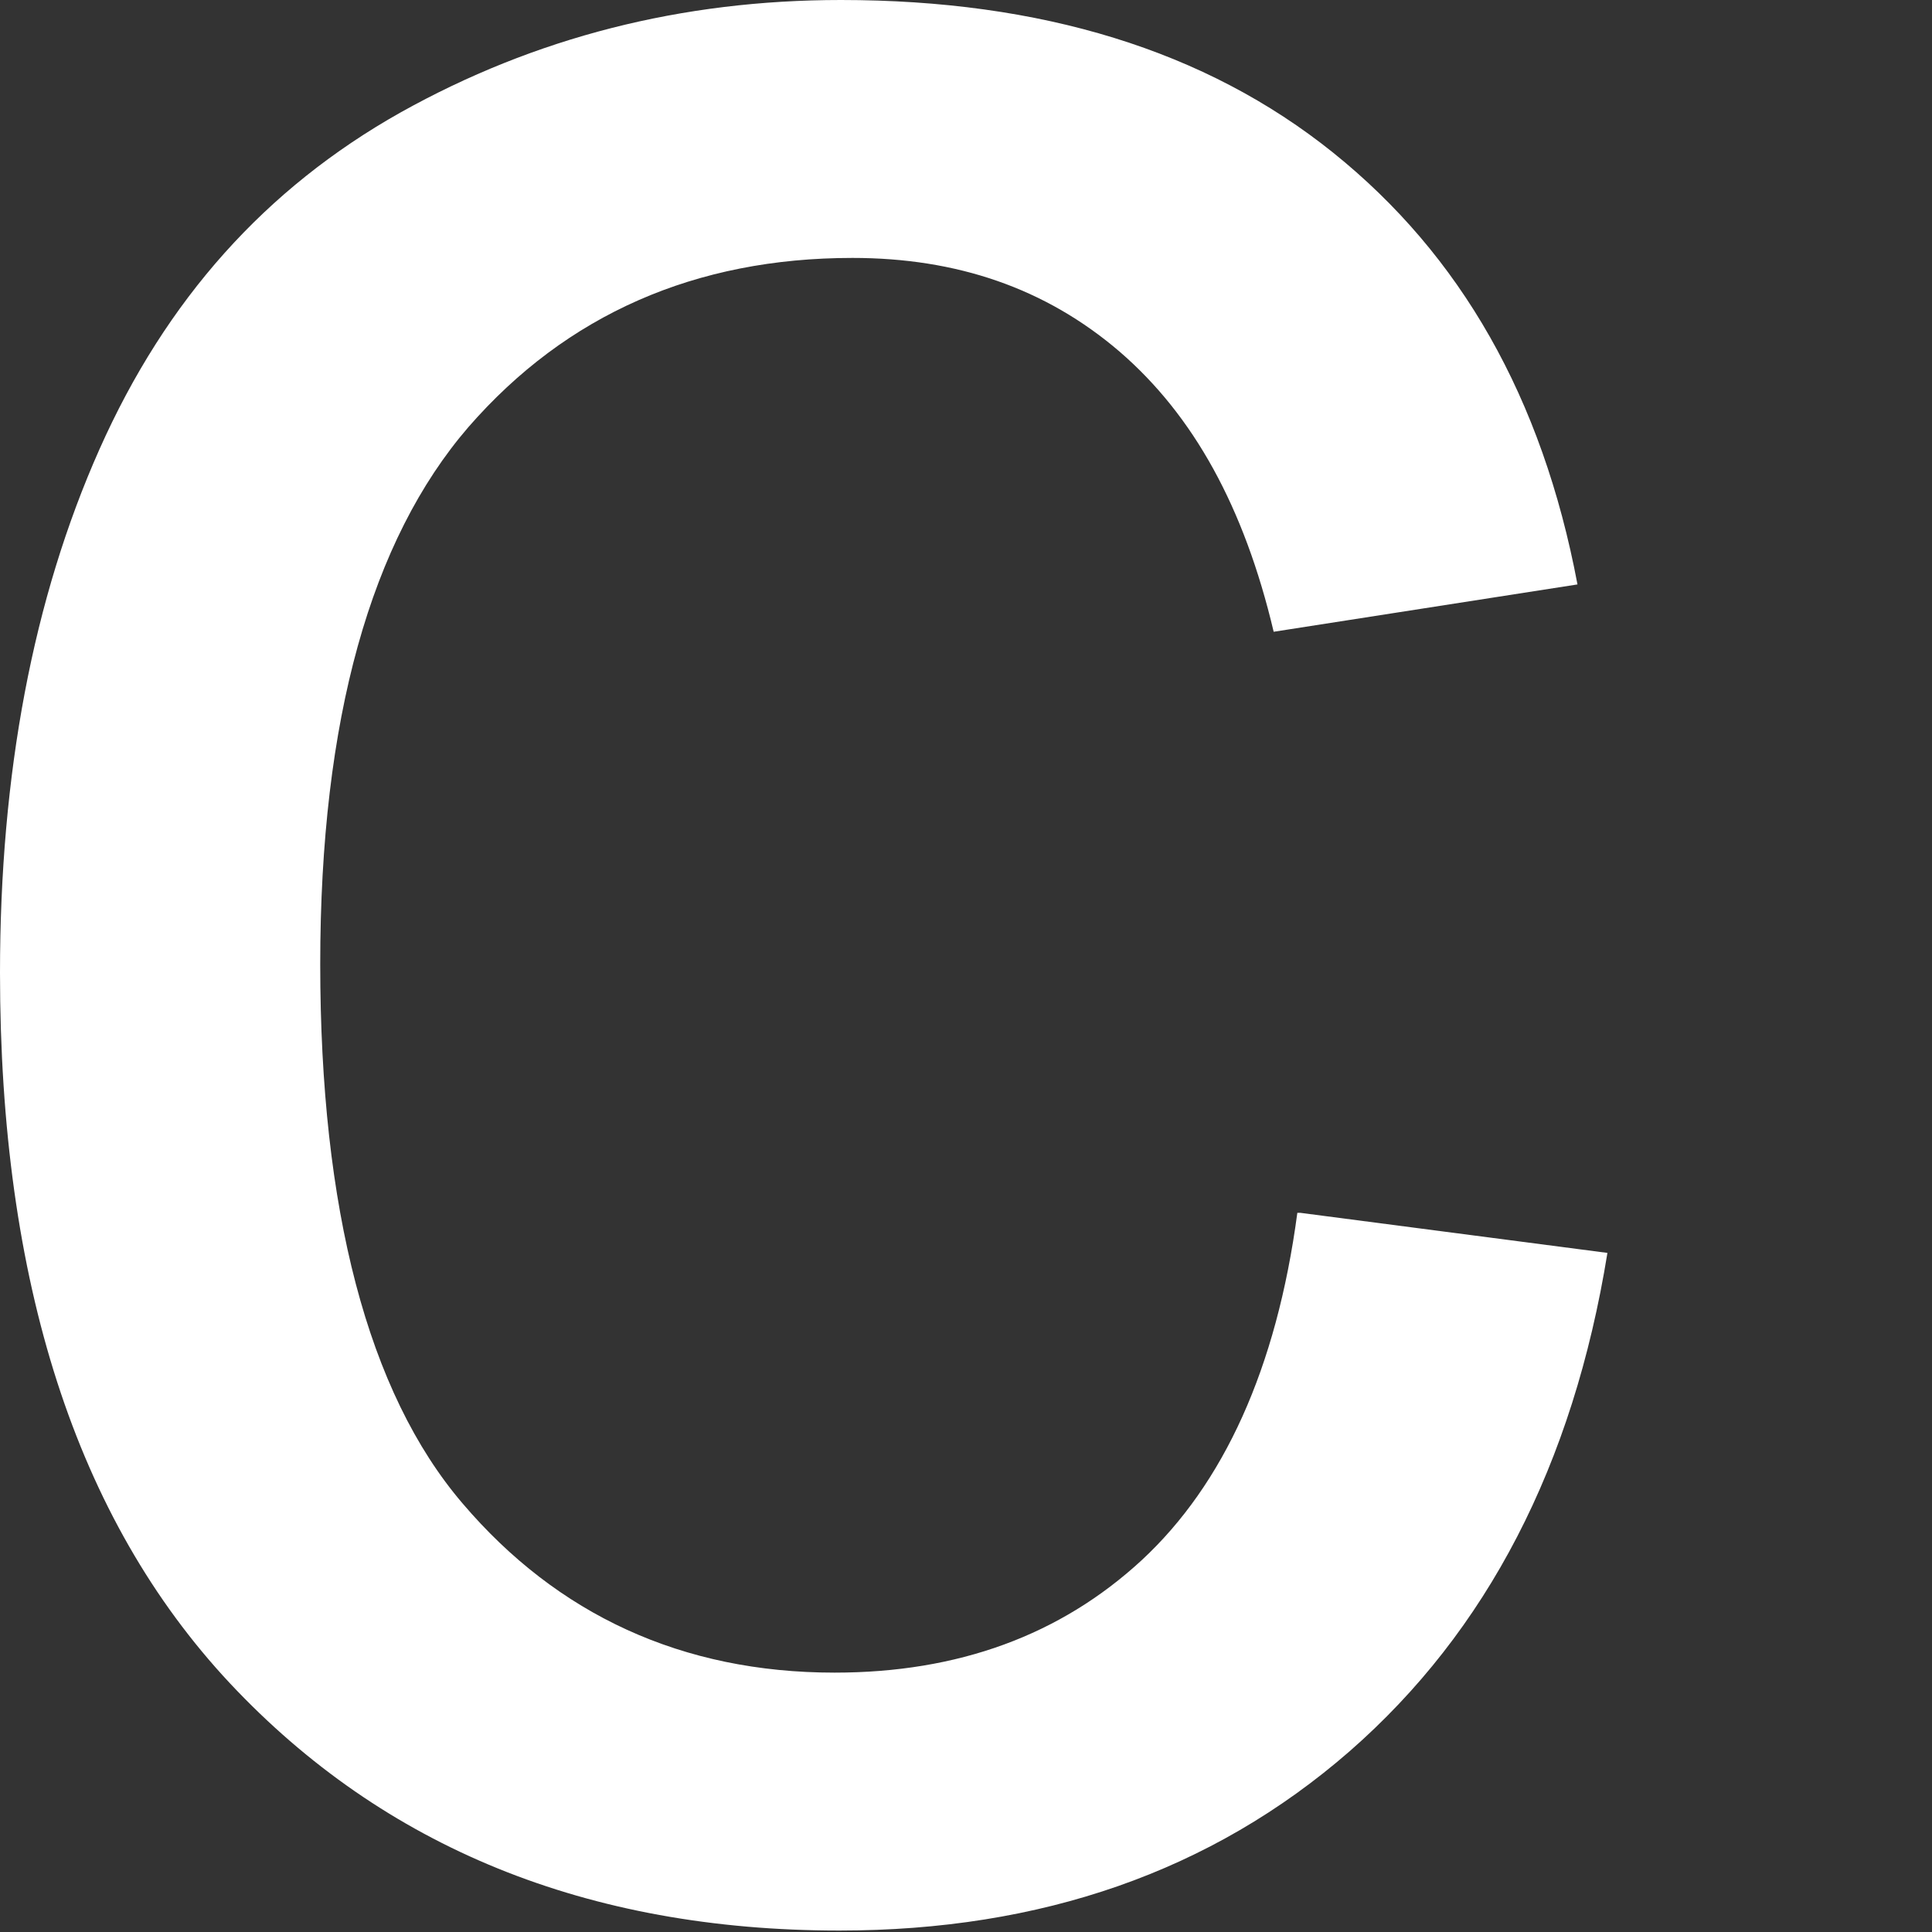 <?xml version="1.0" encoding="utf-8"?>
<svg xmlns="http://www.w3.org/2000/svg" fill="none" height="100%" overflow="visible" preserveAspectRatio="none" style="display: block;" viewBox="0 0 4 4" width="100%">
<rect x="0" y="0" width="4" height="4" fill="#333333" stroke="none"/>
<path d="M2.692 2.511L3.328 2.594C3.257 3.033 3.079 3.377 2.794 3.626C2.508 3.875 2.155 3.997 1.738 3.997C1.216 3.997 0.795 3.825 0.476 3.485C0.157 3.144 0 2.653 0 2.014C0 1.603 0.068 1.24 0.206 0.93C0.344 0.62 0.55 0.39 0.829 0.233C1.108 0.077 1.412 0 1.741 0C2.155 0 2.496 0.104 2.76 0.316C3.024 0.528 3.193 0.823 3.266 1.21L2.637 1.308C2.576 1.05 2.471 0.86 2.318 0.728C2.164 0.596 1.98 0.534 1.765 0.534C1.44 0.534 1.173 0.651 0.97 0.884C0.768 1.118 0.663 1.489 0.663 1.996C0.663 2.502 0.761 2.883 0.958 3.113C1.154 3.343 1.412 3.463 1.728 3.463C1.983 3.463 2.195 3.386 2.364 3.23C2.533 3.073 2.643 2.834 2.686 2.511H2.692Z" fill="white" id="Vector"/>
</svg>